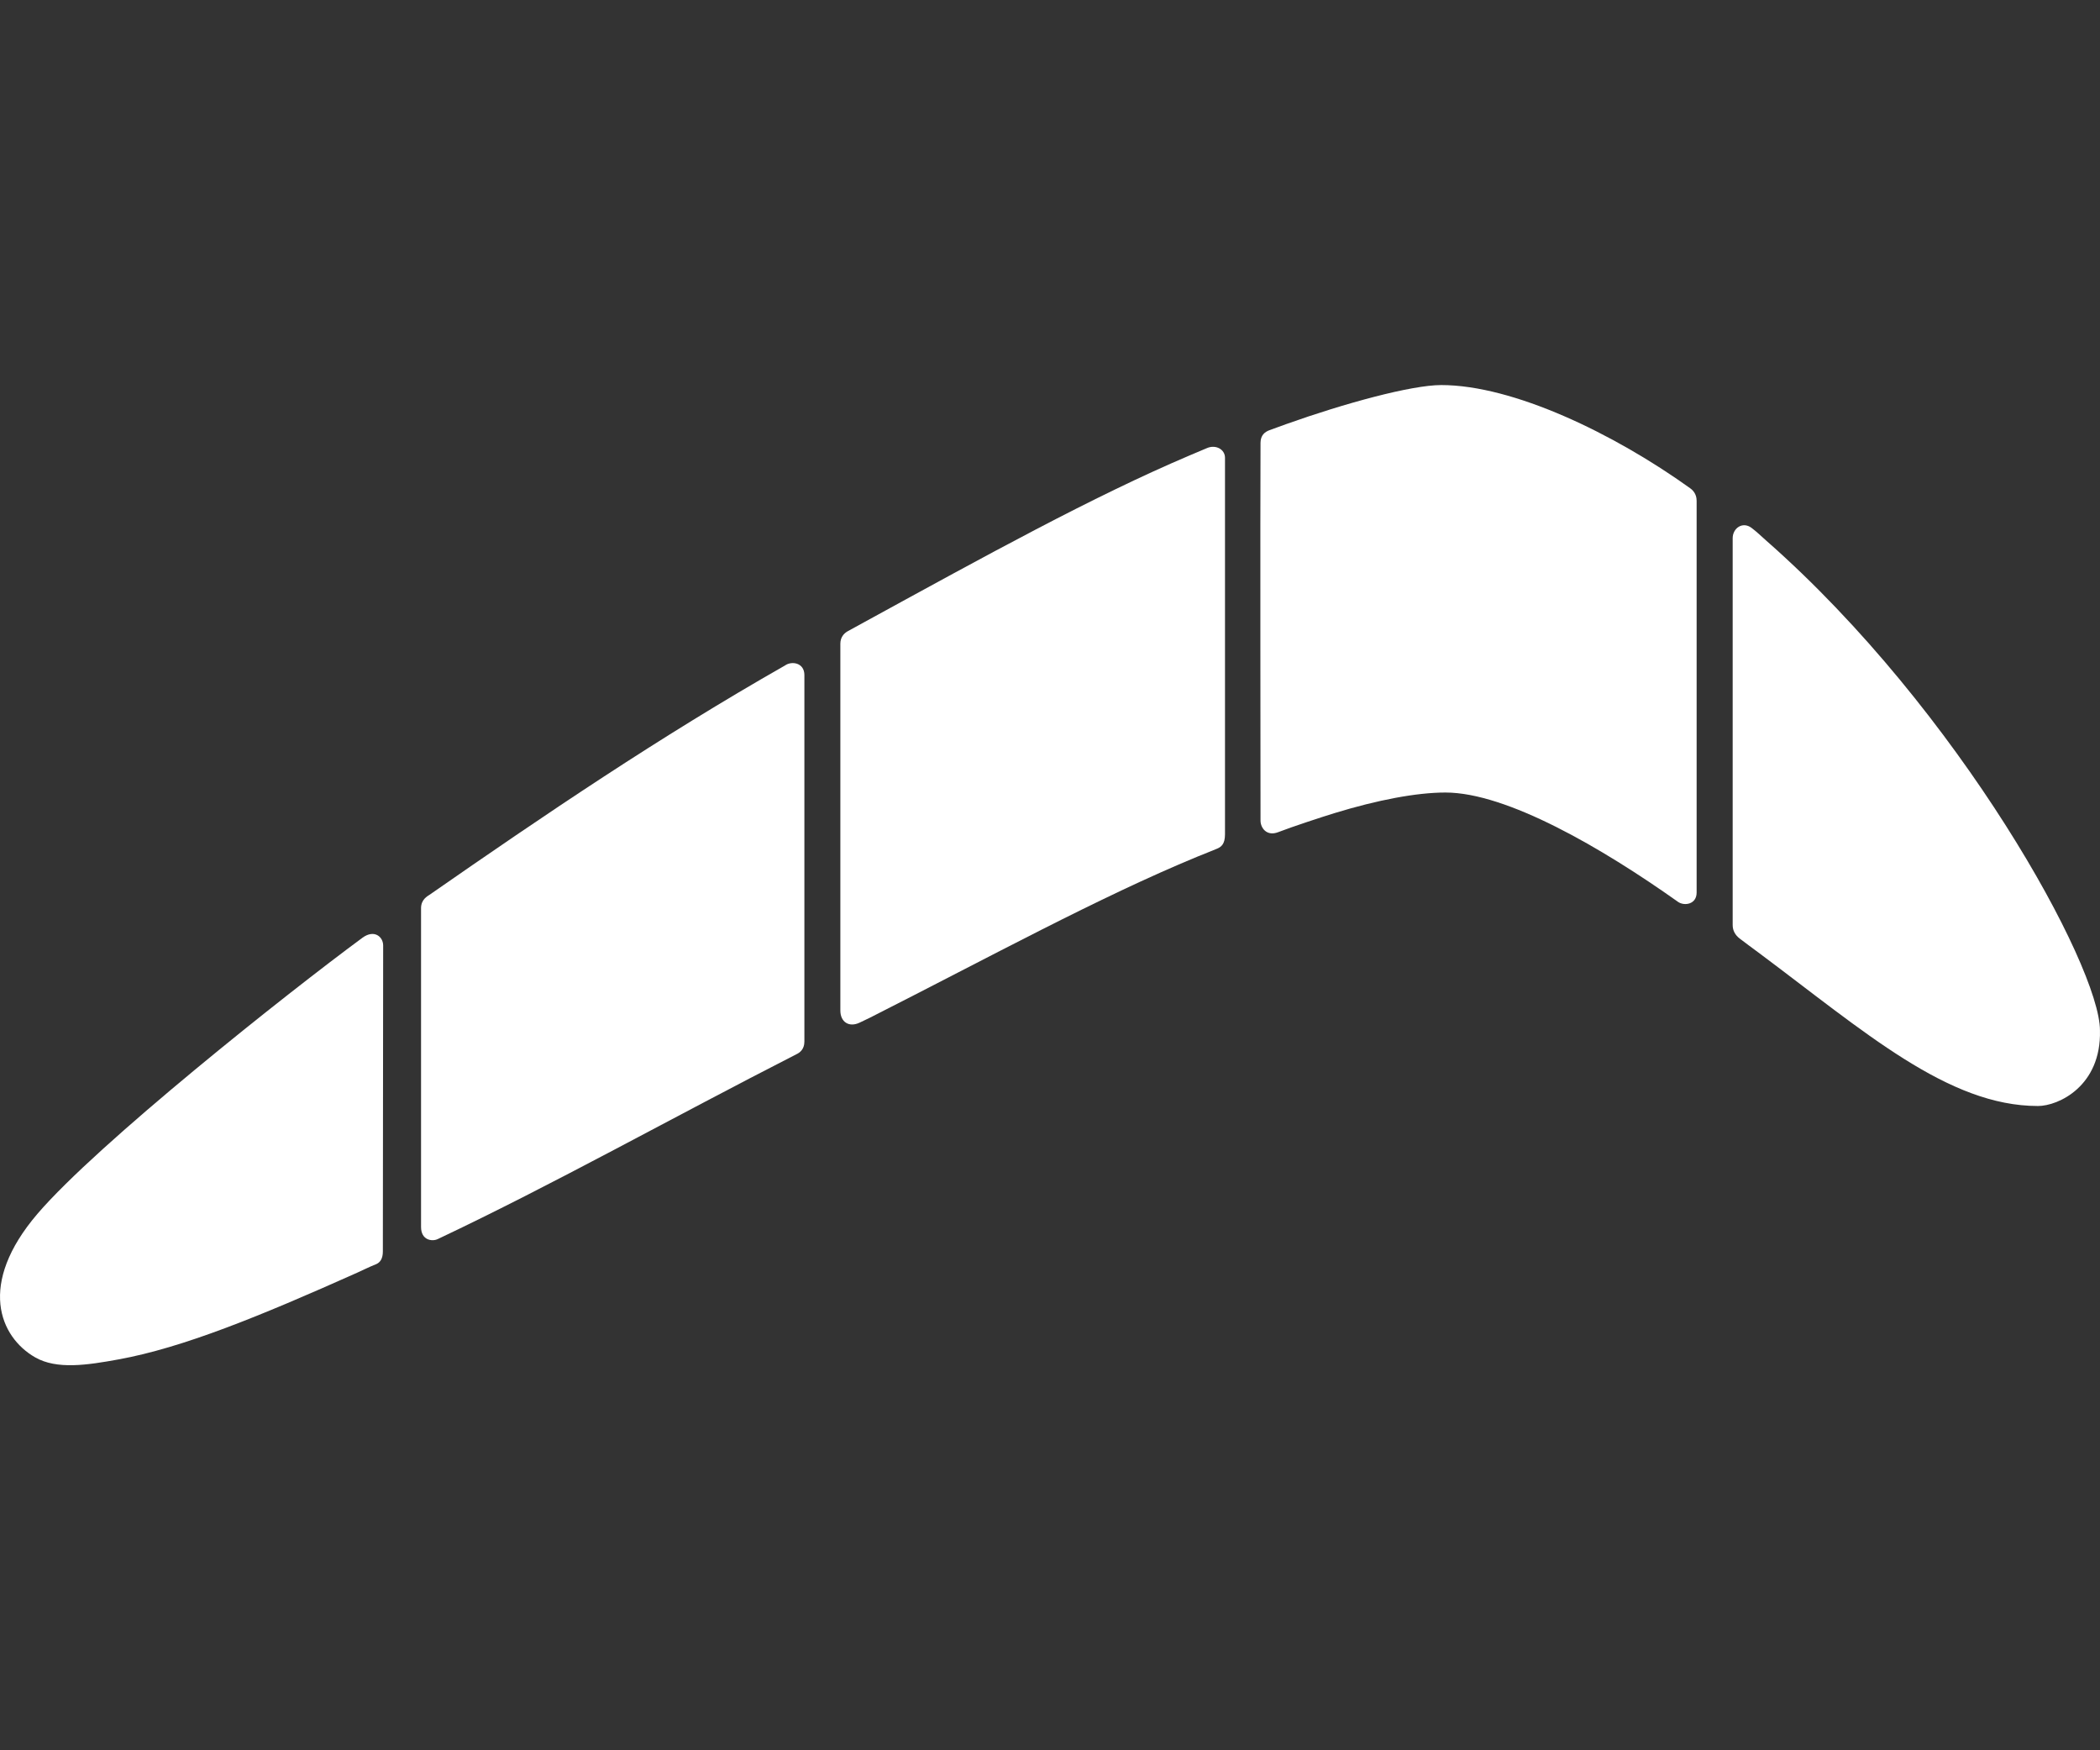 <svg width="48" height="40" viewBox="0 0 48 40" fill="none" xmlns="http://www.w3.org/2000/svg">
<rect x="0" y="0" width="48" height="40" fill="#333333" stroke="none"/>
<path fill-rule="evenodd" clip-rule="evenodd" d="M0.857 27.739C-0.522 29.35 -0.007 30.556 0.803 31.02C1.298 31.304 1.992 31.198 2.711 31.067C4.176 30.8 5.92 30.089 8.161 29.087C8.301 29.025 8.439 28.953 8.584 28.897C8.691 28.856 8.751 28.764 8.751 28.599C8.751 27.478 8.758 21.828 8.758 21.608C8.758 21.406 8.552 21.235 8.286 21.43C6.582 22.684 2.227 26.139 0.857 27.739Z" fill="white"/>
<path fill-rule="evenodd" clip-rule="evenodd" d="M27.189 10.409C24.97 11.352 22.526 12.702 19.772 14.209C19.642 14.28 19.512 14.352 19.38 14.424C19.287 14.475 19.208 14.566 19.208 14.713C19.208 15.977 19.208 23.008 19.208 23.092C19.208 23.36 19.408 23.483 19.644 23.373C19.748 23.324 19.784 23.308 19.886 23.257C22.644 21.86 25.102 20.514 27.372 19.576C27.524 19.513 27.677 19.456 27.824 19.393C27.91 19.355 28 19.294 28 19.068C28 17.635 28 10.638 28 10.463C28 10.267 27.789 10.157 27.594 10.238C27.461 10.294 27.326 10.35 27.189 10.409Z" fill="white"/>
<path fill-rule="evenodd" clip-rule="evenodd" d="M18.22 24.085C18.275 24.057 18.386 23.983 18.386 23.805C18.386 22.554 18.386 15.686 18.386 15.427C18.386 15.142 18.093 15.101 17.944 15.208C15.073 16.842 12.435 18.63 9.818 20.449C9.773 20.48 9.624 20.553 9.624 20.755C9.624 21.863 9.624 27.823 9.624 28.04C9.624 28.345 9.877 28.378 10.004 28.318C12.653 27.066 15.344 25.553 18.22 24.085Z" fill="white"/>
<path fill-rule="evenodd" clip-rule="evenodd" d="M32.942 8.8C32.261 8.8 30.729 9.218 29.4 9.692C29.275 9.736 29.149 9.783 29.02 9.83C28.916 9.868 28.813 9.941 28.812 10.119C28.803 11.452 28.812 18.649 28.812 18.754C28.812 18.919 28.952 19.121 29.218 19.017C29.529 18.896 30.214 18.671 30.505 18.582C31.485 18.282 32.378 18.112 33.039 18.112C34.44 18.112 36.612 19.375 38.354 20.61C38.496 20.711 38.78 20.671 38.78 20.399C38.78 18.441 38.78 11.585 38.78 11.443C38.78 11.278 38.681 11.193 38.631 11.157C36.883 9.904 34.585 8.8 32.942 8.8Z" fill="white"/>
<path fill-rule="evenodd" clip-rule="evenodd" d="M39.604 21.14C39.604 21.263 39.658 21.368 39.768 21.452C39.908 21.56 40.051 21.663 40.193 21.769C42.618 23.578 44.523 25.276 46.581 25.276C47.051 25.276 48.032 24.819 47.999 23.548C47.999 22.083 44.787 16.234 40.37 12.354C40.258 12.255 40.152 12.151 40.034 12.063C39.829 11.911 39.603 12.072 39.604 12.302C39.604 12.375 39.604 19.844 39.604 21.14Z" fill="white"/>
</svg>
